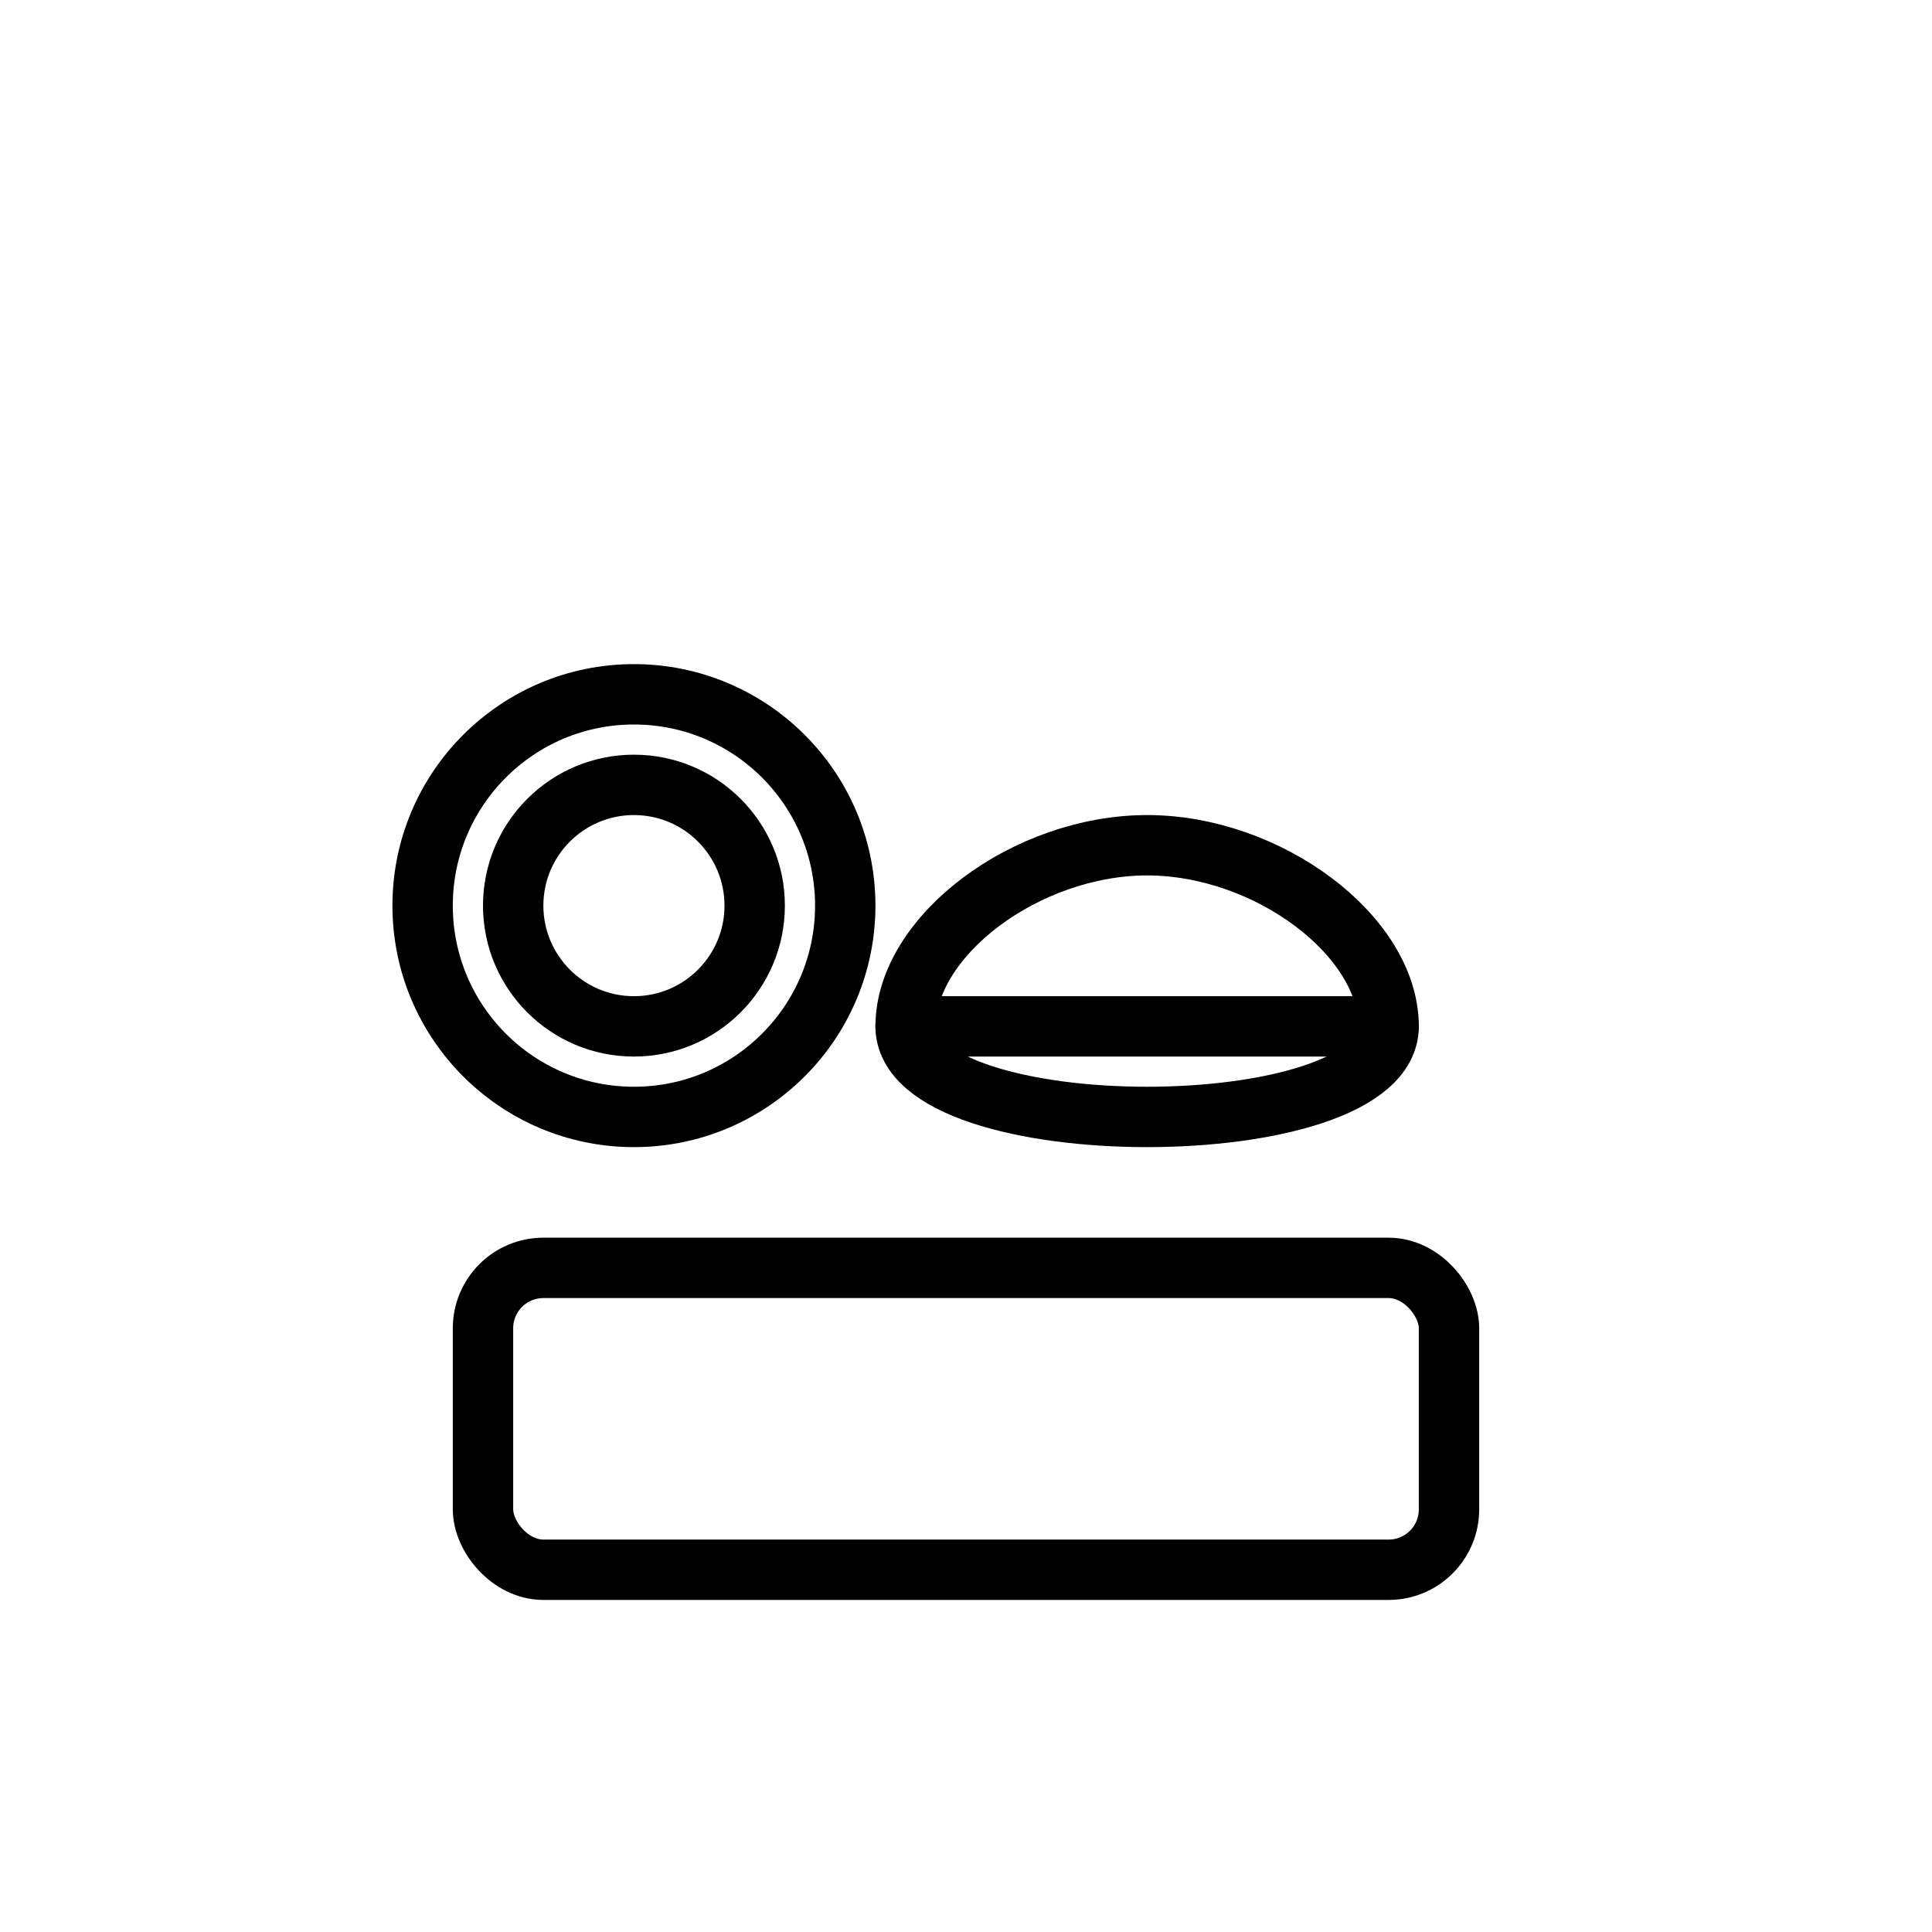 <svg xmlns="http://www.w3.org/2000/svg" viewBox="0 0 256 256"><g fill="none" stroke="currentColor" stroke-width="8" stroke-linecap="round" stroke-linejoin="round"><circle cx="84" cy="120" r="28"></circle><circle cx="84" cy="120" r="16"></circle><path d="M152 112 C136 112, 120 124, 120 136 C120 152, 184 152, 184 136 C184 124, 168 112, 152 112 Z"></path><path d="M120 136 H184"></path><rect x="64" y="168" width="128" height="40" rx="8" ry="8"></rect></g></svg>